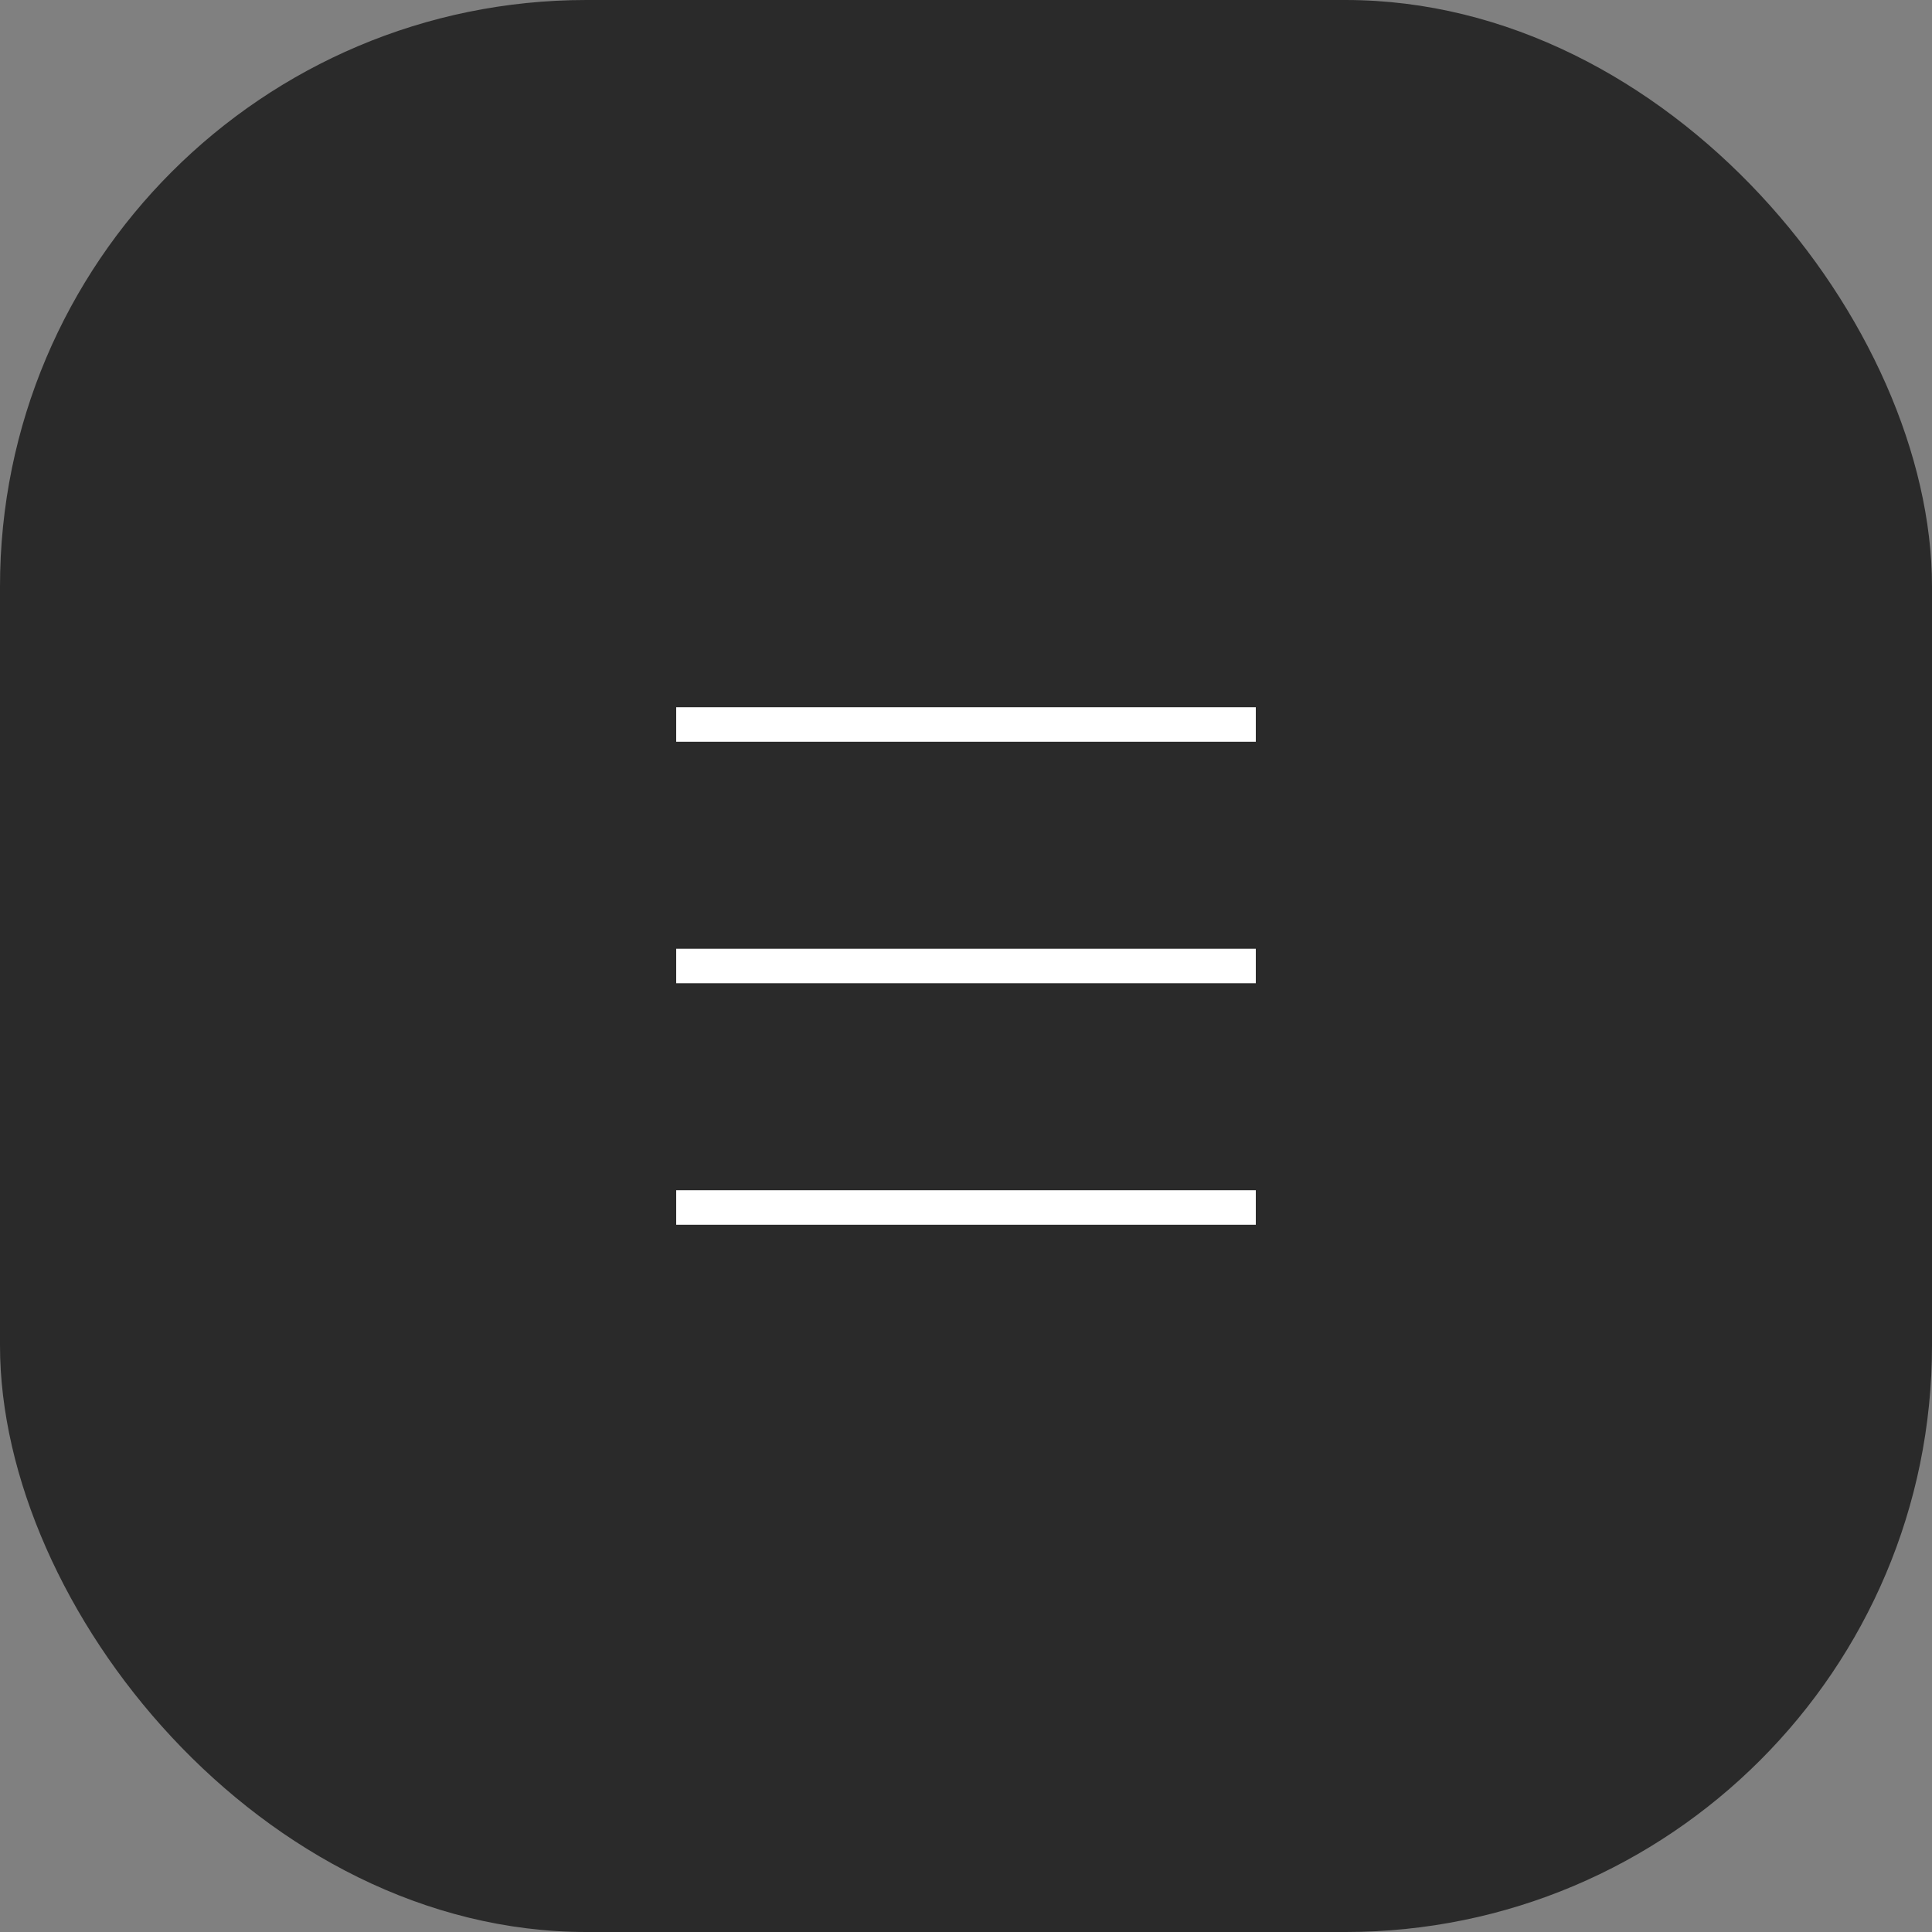 <svg width="56" height="56" viewBox="0 0 56 56" fill="none" xmlns="http://www.w3.org/2000/svg">
<rect x="0" y="0" width="56" height="56" fill="#808080" stroke="none"/>
<rect width="56" height="56" rx="17" fill="#2A2A2A"/>
<path d="M19.6 21H36.4" stroke="white"/>
<path d="M19.6 28H36.4" stroke="white"/>
<path d="M19.6 35H36.4" stroke="white"/>
</svg>
